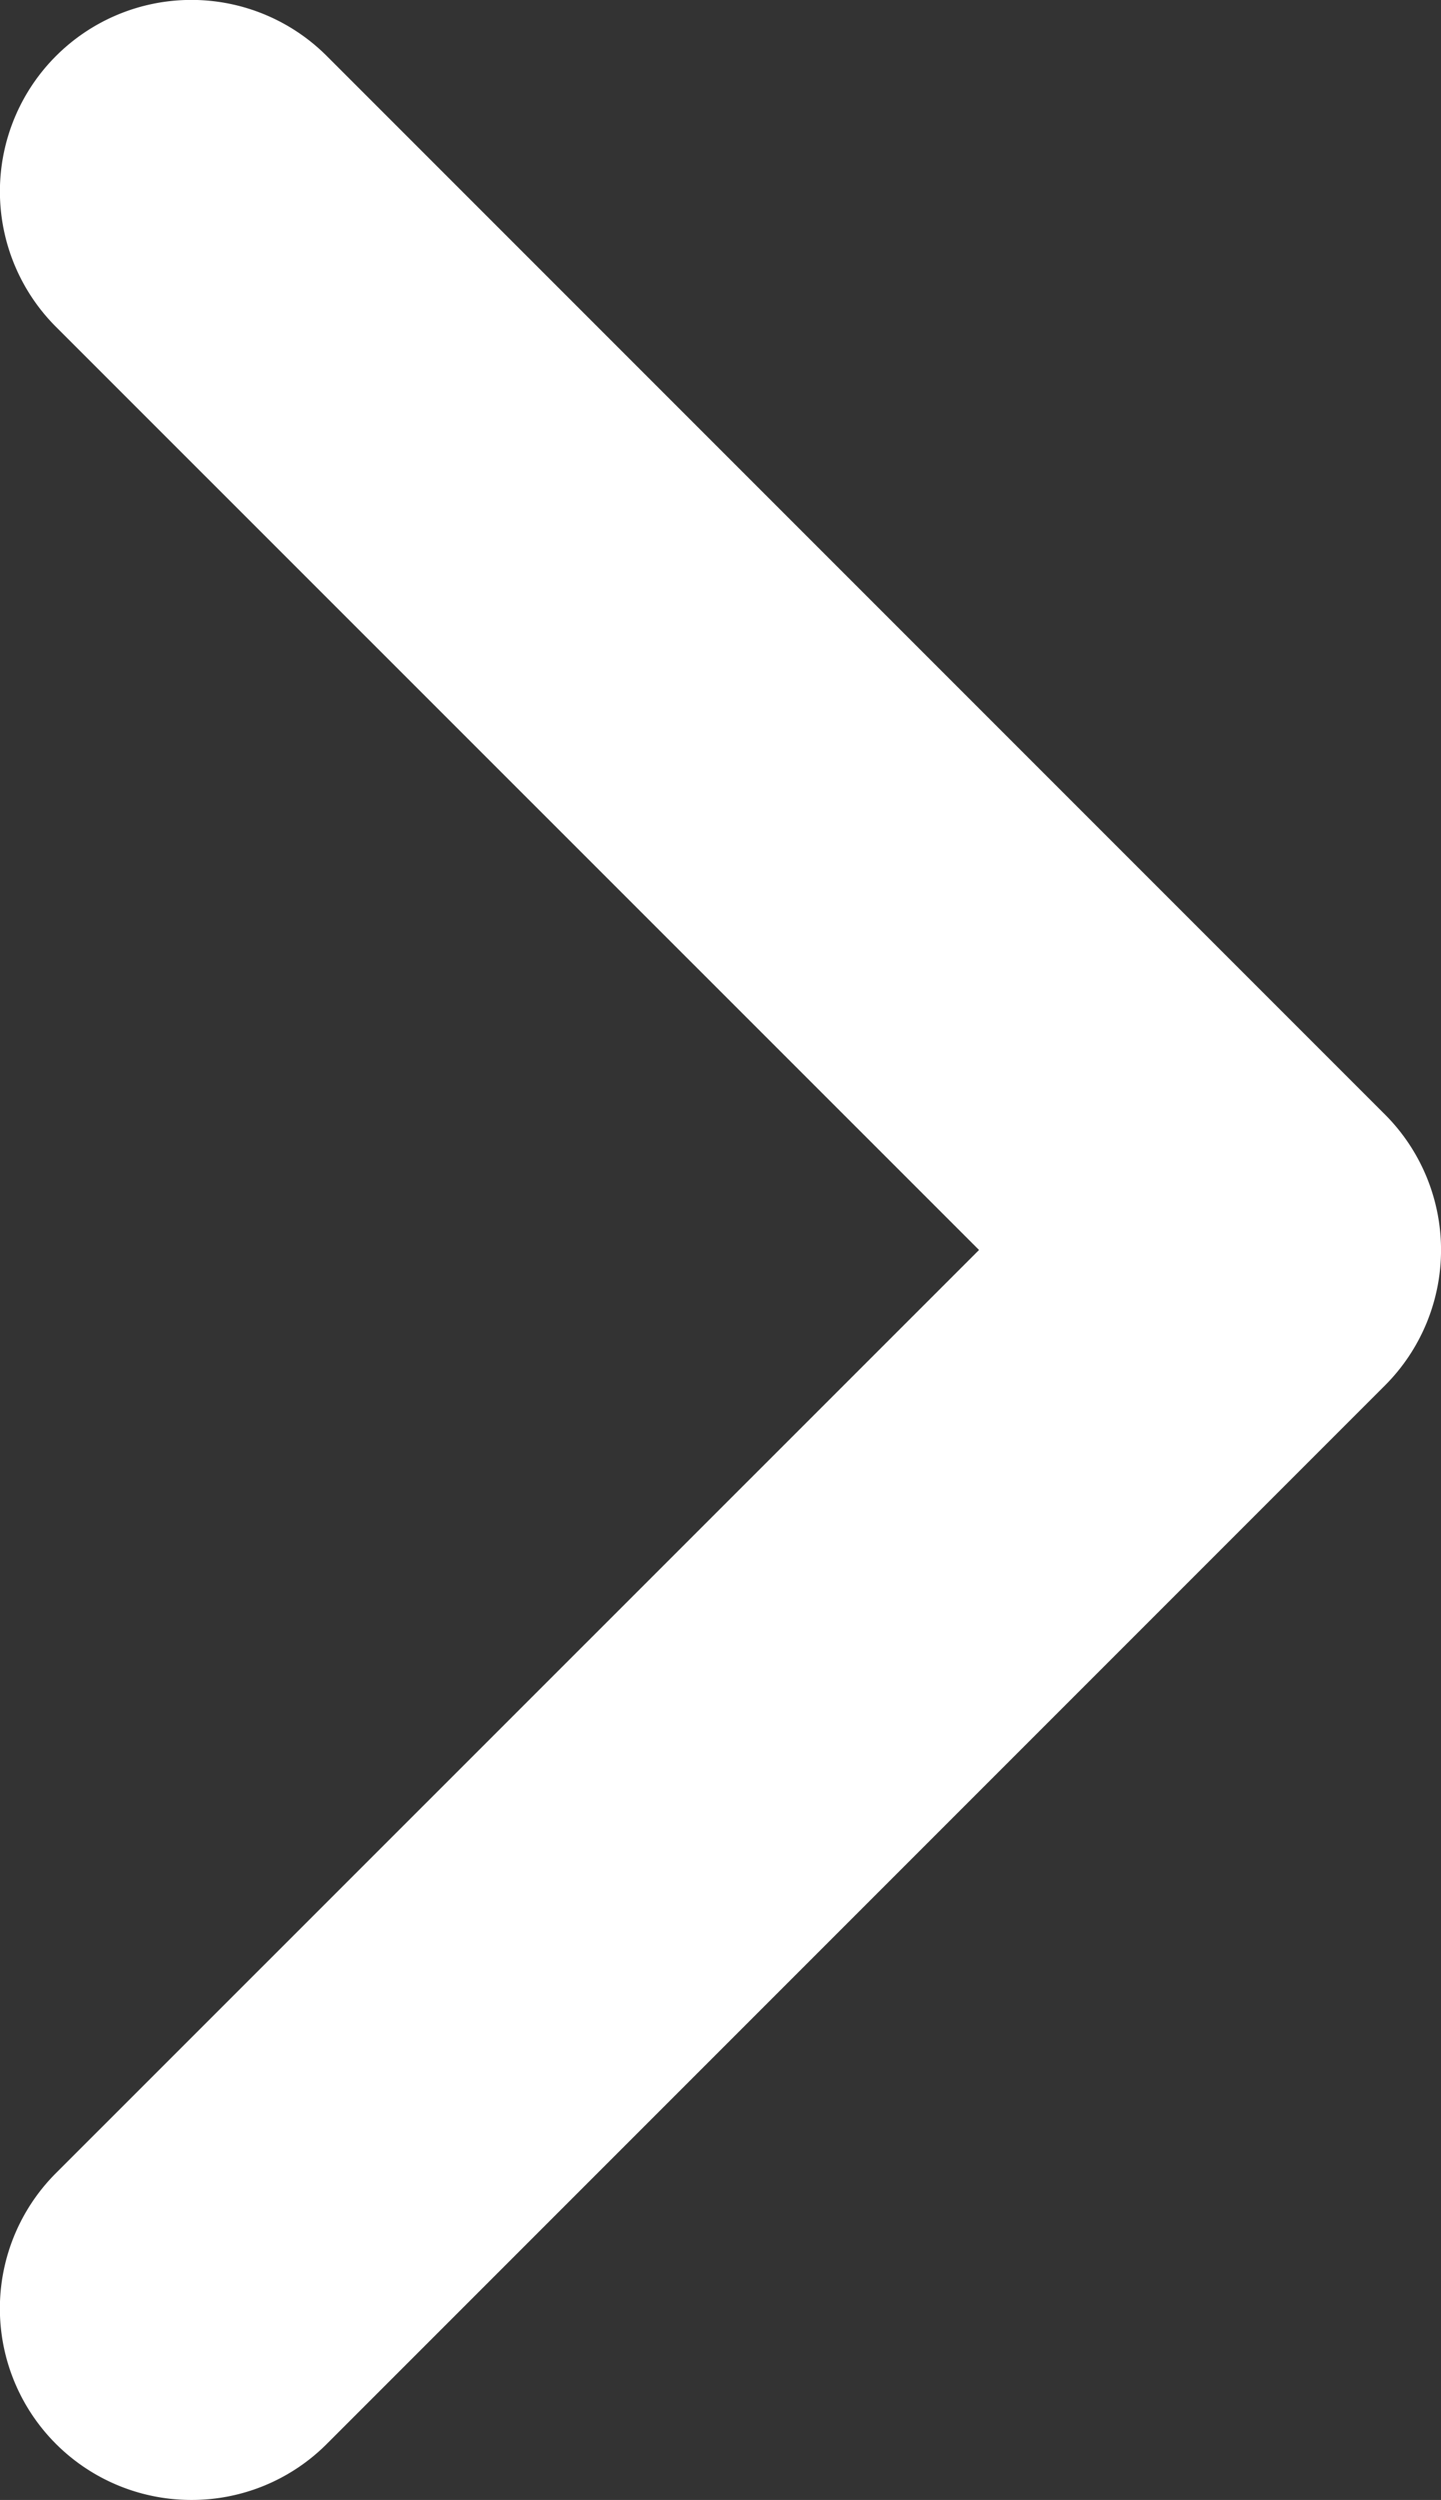 <svg xmlns="http://www.w3.org/2000/svg" xmlns:xlink="http://www.w3.org/1999/xlink" width="6.588" height="11.426" viewBox="0 0 6.588 11.426">
  <rect x="0" y="0" width="6.588" height="11.426" fill="#333333" stroke="none"/>
  <defs>
    <clipPath id="clip-path">
      <rect id="Rectangle_2051" data-name="Rectangle 2051" width="6.588" height="11.426" transform="translate(0 0)" fill="#fff"/>
    </clipPath>
  </defs>
  <g id="right-arrow-white-small" transform="translate(1 0)">
    <g id="Group_2459" data-name="Group 2459">
      <g id="Group_2460" data-name="Group 2460" transform="translate(-1)">
        <g id="Group_2458" data-name="Group 2458" clip-path="url(#clip-path)">
          <path id="Path_774" data-name="Path 774" d="M.875,11.426A.875.875,0,0,1,.256,9.932l4.22-4.219L.256,1.494A.875.875,0,0,1,1.494.256L6.332,5.094a.876.876,0,0,1,0,1.238L1.494,11.17a.872.872,0,0,1-.619.256" fill="#fff"/>
        </g>
      </g>
    </g>
  </g>
</svg>
